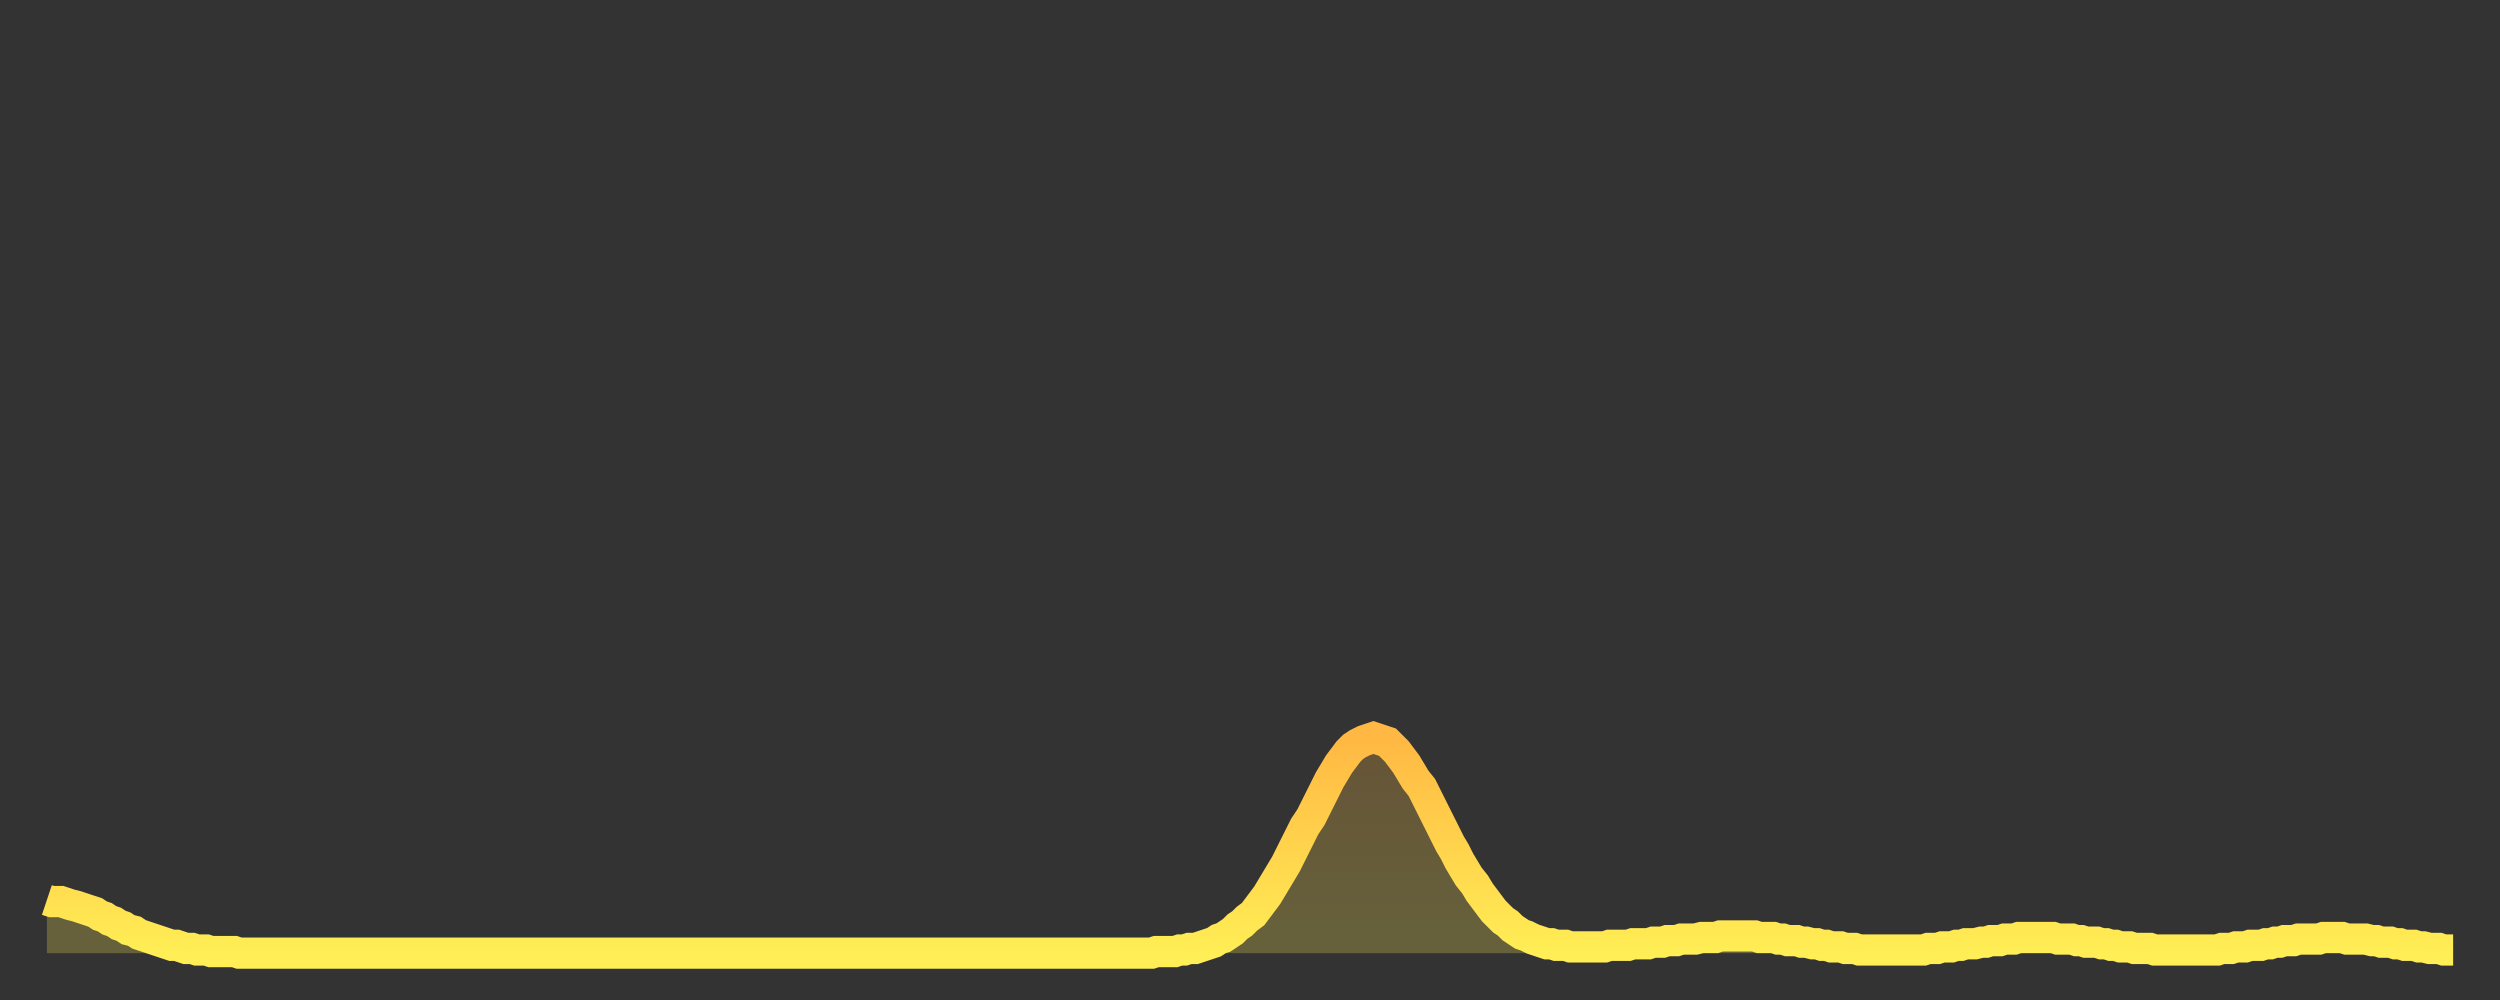 <?xml version="1.0" encoding="utf-8" ?>
<svg baseProfile="full" height="64" version="1.1" width="160" xmlns="http://www.w3.org/2000/svg" xmlns:ev="http://www.w3.org/2001/xml-events" xmlns:xlink="http://www.w3.org/1999/xlink"><rect width="100%" height="100%" fill="#333333" stroke="none"/><defs><linearGradient id="id729486" x1="0" x2="0" y1="0" y2="1"><stop offset="0%" stop-color="#ffb843" /><stop offset="50%" stop-color="#ffd34c" /><stop offset="100%" stop-color="#ffee55" /></linearGradient></defs><g transform="translate(3,3)"><g><path d="M 0.0 54.6 0.3 54.7 0.6 54.7 0.9 54.7 1.2 54.8 1.5 54.9 1.9 55.0 2.2 55.1 2.5 55.2 2.8 55.3 3.1 55.4 3.4 55.6 3.7 55.7 4.0 55.9 4.3 56.0 4.6 56.2 4.9 56.3 5.2 56.5 5.6 56.6 5.9 56.8 6.2 56.9 6.5 57.0 6.8 57.1 7.1 57.2 7.4 57.3 7.7 57.4 8.0 57.5 8.3 57.5 8.6 57.6 8.9 57.7 9.3 57.7 9.6 57.8 9.9 57.8 10.2 57.8 10.5 57.9 10.8 57.9 11.1 57.9 11.4 57.9 11.7 57.9 12.0 57.9 12.3 58.0 12.7 58.0 13.0 58.0 13.3 58.0 13.6 58.0 13.9 58.0 14.2 58.0 14.5 58.0 14.8 58.0 15.1 58.0 15.4 58.0 15.7 58.0 16.0 58.0 16.4 58.0 16.7 58.0 17.0 58.0 17.3 58.0 17.6 58.0 17.9 58.0 18.2 58.0 18.5 58.0 18.8 58.0 19.1 58.0 19.4 58.0 19.8 58.0 20.1 58.0 20.4 58.0 20.7 58.0 21.0 58.0 21.3 58.0 21.6 58.0 21.9 58.0 22.2 58.0 22.5 58.0 22.8 58.0 23.1 58.0 23.5 58.0 23.8 58.0 24.1 58.0 24.4 58.0 24.7 58.0 25.0 58.0 25.3 58.0 25.6 58.0 25.9 58.0 26.2 58.0 26.5 58.0 26.8 58.0 27.2 58.0 27.5 58.0 27.8 58.0 28.1 58.0 28.4 58.0 28.7 58.0 29.0 58.0 29.3 58.0 29.6 58.0 29.9 58.0 30.2 58.0 30.6 58.0 30.9 58.0 31.2 58.0 31.5 58.0 31.8 58.0 32.1 58.0 32.4 58.0 32.7 58.0 33.0 58.0 33.3 58.0 33.6 58.0 33.9 58.0 34.3 58.0 34.6 58.0 34.9 58.0 35.2 58.0 35.5 58.0 35.8 58.0 36.1 58.0 36.4 58.0 36.7 58.0 37.0 58.0 37.3 58.0 37.7 58.0 38.0 58.0 38.3 58.0 38.6 58.0 38.9 58.0 39.2 58.0 39.5 58.0 39.8 58.0 40.1 58.0 40.4 58.0 40.7 58.0 41.0 58.0 41.4 58.0 41.7 58.0 42.0 58.0 42.3 58.0 42.6 58.0 42.9 58.0 43.2 58.0 43.5 58.0 43.8 58.0 44.1 58.0 44.4 58.0 44.7 58.0 45.1 58.0 45.4 58.0 45.7 58.0 46.0 58.0 46.3 58.0 46.6 58.0 46.9 58.0 47.2 58.0 47.5 58.0 47.8 58.0 48.1 58.0 48.5 58.0 48.8 58.0 49.1 58.0 49.4 58.0 49.7 58.0 50.0 58.0 50.3 58.0 50.6 58.0 50.9 58.0 51.2 58.0 51.5 58.0 51.8 58.0 52.2 58.0 52.5 58.0 52.8 58.0 53.1 58.0 53.4 58.0 53.7 58.0 54.0 58.0 54.3 58.0 54.6 58.0 54.9 58.0 55.2 58.0 55.6 58.0 55.9 58.0 56.2 58.0 56.5 58.0 56.8 58.0 57.1 58.0 57.4 58.0 57.7 58.0 58.0 58.0 58.3 58.0 58.6 58.0 58.9 58.0 59.3 58.0 59.6 58.0 59.9 58.0 60.2 58.0 60.5 58.0 60.8 58.0 61.1 58.0 61.4 58.0 61.7 58.0 62.0 58.0 62.3 58.0 62.6 58.0 63.0 58.0 63.3 58.0 63.6 58.0 63.9 58.0 64.2 58.0 64.5 58.0 64.8 58.0 65.1 58.0 65.4 58.0 65.7 58.0 66.0 58.0 66.4 58.0 66.7 58.0 67.0 58.0 67.3 58.0 67.6 58.0 67.9 58.0 68.2 58.0 68.5 58.0 68.8 58.0 69.1 58.0 69.4 58.0 69.7 58.0 70.1 58.0 70.4 58.0 70.7 58.0 71.0 57.9 71.3 57.9 71.6 57.9 71.9 57.9 72.2 57.9 72.5 57.8 72.8 57.8 73.1 57.7 73.5 57.7 73.8 57.6 74.1 57.5 74.4 57.4 74.7 57.3 75.0 57.1 75.3 57.0 75.6 56.8 75.9 56.6 76.2 56.3 76.5 56.1 76.8 55.8 77.2 55.5 77.5 55.1 77.8 54.7 78.1 54.3 78.4 53.8 78.7 53.3 79.0 52.8 79.3 52.3 79.6 51.7 79.9 51.1 80.2 50.5 80.5 49.9 80.9 49.3 81.2 48.7 81.5 48.1 81.8 47.5 82.1 46.9 82.4 46.4 82.7 45.9 83.0 45.5 83.3 45.1 83.6 44.8 83.9 44.6 84.3 44.4 84.6 44.3 84.9 44.2 85.2 44.3 85.5 44.4 85.8 44.5 86.1 44.8 86.4 45.1 86.7 45.5 87.0 45.9 87.3 46.4 87.6 46.9 88.0 47.4 88.3 48.0 88.6 48.6 88.9 49.2 89.2 49.8 89.5 50.4 89.8 51.0 90.1 51.5 90.4 52.1 90.7 52.6 91.0 53.1 91.4 53.6 91.7 54.1 92.0 54.5 92.3 54.9 92.6 55.3 92.9 55.6 93.2 55.9 93.5 56.1 93.8 56.4 94.1 56.6 94.4 56.8 94.7 56.9 95.1 57.1 95.4 57.2 95.7 57.3 96.0 57.4 96.3 57.4 96.6 57.5 96.9 57.5 97.2 57.5 97.5 57.6 97.8 57.6 98.1 57.6 98.4 57.6 98.8 57.6 99.1 57.6 99.4 57.6 99.7 57.6 100.0 57.5 100.3 57.5 100.6 57.5 100.9 57.5 101.2 57.5 101.5 57.4 101.8 57.4 102.2 57.4 102.5 57.4 102.8 57.3 103.1 57.3 103.4 57.3 103.7 57.2 104.0 57.2 104.3 57.2 104.6 57.1 104.9 57.1 105.2 57.1 105.5 57.1 105.9 57.0 106.2 57.0 106.5 57.0 106.8 57.0 107.1 56.9 107.4 56.9 107.7 56.9 108.0 56.9 108.3 56.9 108.6 56.9 108.9 56.9 109.3 56.9 109.6 57.0 109.9 57.0 110.2 57.0 110.5 57.0 110.8 57.1 111.1 57.1 111.4 57.2 111.7 57.2 112.0 57.2 112.3 57.3 112.6 57.3 113.0 57.4 113.3 57.4 113.6 57.5 113.9 57.5 114.2 57.6 114.5 57.6 114.8 57.6 115.1 57.7 115.4 57.7 115.7 57.7 116.0 57.8 116.3 57.8 116.7 57.8 117.0 57.8 117.3 57.8 117.6 57.8 117.9 57.8 118.2 57.8 118.5 57.8 118.8 57.8 119.1 57.8 119.4 57.8 119.7 57.8 120.1 57.8 120.4 57.7 120.7 57.7 121.0 57.7 121.3 57.6 121.6 57.6 121.9 57.6 122.2 57.5 122.5 57.5 122.8 57.4 123.1 57.4 123.4 57.4 123.8 57.3 124.1 57.3 124.4 57.2 124.7 57.2 125.0 57.2 125.3 57.1 125.6 57.1 125.9 57.1 126.2 57.0 126.5 57.0 126.8 57.0 127.2 57.0 127.5 57.0 127.8 57.0 128.1 57.0 128.4 57.0 128.7 57.1 129.0 57.1 129.3 57.1 129.6 57.1 129.9 57.2 130.2 57.2 130.5 57.3 130.9 57.3 131.2 57.3 131.5 57.4 131.8 57.4 132.1 57.5 132.4 57.5 132.7 57.6 133.0 57.6 133.3 57.6 133.6 57.7 133.9 57.7 134.2 57.7 134.6 57.7 134.9 57.8 135.2 57.8 135.5 57.8 135.8 57.8 136.1 57.8 136.4 57.8 136.7 57.8 137.0 57.8 137.3 57.8 137.6 57.8 138.0 57.8 138.3 57.8 138.6 57.8 138.9 57.8 139.2 57.7 139.5 57.7 139.8 57.7 140.1 57.6 140.4 57.6 140.7 57.6 141.0 57.5 141.3 57.5 141.7 57.5 142.0 57.4 142.3 57.4 142.6 57.3 142.9 57.3 143.2 57.2 143.5 57.2 143.8 57.2 144.1 57.1 144.4 57.1 144.7 57.1 145.1 57.1 145.4 57.1 145.7 57.0 146.0 57.0 146.3 57.0 146.6 57.0 146.9 57.0 147.2 57.1 147.5 57.1 147.8 57.1 148.1 57.1 148.4 57.1 148.8 57.2 149.1 57.2 149.4 57.3 149.7 57.3 150.0 57.3 150.3 57.4 150.6 57.4 150.9 57.5 151.2 57.5 151.5 57.5 151.8 57.6 152.1 57.6 152.5 57.7 152.8 57.7 153.1 57.7 153.4 57.8 153.7 57.8 154.0 57.8" fill="none" id="graph-curve" opacity="1" stroke="url(#id729486)" stroke-width="2" /><path d="M 0 58 L 0.0 54.6 0.3 54.7 0.6 54.7 0.9 54.7 1.2 54.8 1.5 54.9 1.9 55.0 2.2 55.1 2.5 55.2 2.8 55.3 3.1 55.4 3.4 55.6 3.7 55.7 4.0 55.9 4.3 56.0 4.6 56.2 4.9 56.3 5.2 56.5 5.6 56.6 5.9 56.8 6.2 56.9 6.5 57.0 6.8 57.1 7.1 57.2 7.4 57.3 7.7 57.4 8.0 57.5 8.3 57.5 8.6 57.6 8.9 57.7 9.3 57.7 9.6 57.8 9.9 57.8 10.2 57.8 10.5 57.9 10.8 57.9 11.1 57.9 11.4 57.9 11.7 57.9 12.0 57.9 12.3 58.0 12.7 58.0 13.0 58.0 13.3 58.0 13.6 58.0 13.9 58.0 14.2 58.0 14.5 58.0 14.8 58.0 15.1 58.0 15.4 58.0 15.7 58.0 16.0 58.0 16.4 58.0 16.7 58.0 17.0 58.0 17.3 58.0 17.6 58.0 17.9 58.0 18.2 58.0 18.5 58.0 18.8 58.0 19.1 58.0 19.4 58.0 19.8 58.0 20.1 58.0 20.4 58.0 20.7 58.0 21.0 58.0 21.3 58.0 21.6 58.0 21.9 58.0 22.2 58.0 22.5 58.0 22.8 58.0 23.1 58.0 23.5 58.0 23.8 58.0 24.1 58.0 24.4 58.0 24.7 58.0 25.0 58.0 25.3 58.0 25.6 58.0 25.9 58.0 26.2 58.0 26.5 58.0 26.8 58.0 27.2 58.0 27.5 58.0 27.8 58.0 28.1 58.0 28.4 58.0 28.7 58.0 29.0 58.0 29.3 58.0 29.6 58.0 29.9 58.0 30.2 58.0 30.6 58.0 30.9 58.0 31.2 58.0 31.5 58.0 31.8 58.0 32.1 58.0 32.4 58.0 32.7 58.0 33.0 58.0 33.3 58.0 33.6 58.0 33.9 58.0 34.3 58.0 34.6 58.0 34.9 58.0 35.2 58.0 35.5 58.0 35.8 58.0 36.1 58.0 36.4 58.0 36.7 58.0 37.0 58.0 37.3 58.0 37.7 58.0 38.0 58.0 38.3 58.0 38.6 58.0 38.9 58.0 39.2 58.0 39.5 58.0 39.8 58.0 40.1 58.0 40.4 58.0 40.7 58.0 41.0 58.0 41.4 58.0 41.7 58.0 42.0 58.0 42.3 58.0 42.6 58.0 42.9 58.0 43.2 58.0 43.5 58.0 43.8 58.0 44.1 58.0 44.4 58.0 44.7 58.0 45.1 58.0 45.4 58.0 45.7 58.0 46.0 58.0 46.3 58.0 46.6 58.0 46.9 58.0 47.2 58.0 47.5 58.0 47.8 58.0 48.1 58.0 48.5 58.0 48.8 58.0 49.1 58.0 49.4 58.0 49.7 58.0 50.0 58.0 50.3 58.0 50.6 58.0 50.9 58.0 51.2 58.0 51.5 58.0 51.8 58.0 52.2 58.0 52.5 58.0 52.8 58.0 53.1 58.0 53.4 58.0 53.7 58.0 54.0 58.0 54.3 58.0 54.6 58.0 54.9 58.0 55.2 58.0 55.6 58.0 55.9 58.0 56.2 58.0 56.5 58.0 56.8 58.0 57.1 58.0 57.4 58.0 57.7 58.0 58.0 58.0 58.3 58.0 58.6 58.0 58.9 58.0 59.3 58.0 59.6 58.0 59.9 58.0 60.2 58.0 60.5 58.0 60.8 58.0 61.1 58.0 61.4 58.0 61.7 58.0 62.0 58.0 62.3 58.0 62.6 58.0 63.0 58.0 63.3 58.0 63.6 58.0 63.9 58.0 64.2 58.0 64.5 58.0 64.8 58.0 65.1 58.0 65.4 58.0 65.7 58.0 66.0 58.0 66.4 58.0 66.7 58.0 67.0 58.0 67.3 58.0 67.6 58.0 67.9 58.0 68.2 58.0 68.5 58.0 68.8 58.0 69.1 58.0 69.4 58.0 69.7 58.0 70.1 58.0 70.4 58.0 70.7 58.0 71.0 57.9 71.3 57.9 71.6 57.9 71.9 57.9 72.2 57.9 72.5 57.8 72.8 57.8 73.1 57.7 73.5 57.7 73.8 57.6 74.1 57.5 74.4 57.4 74.7 57.3 75.0 57.1 75.3 57.0 75.6 56.8 75.9 56.6 76.2 56.3 76.5 56.1 76.8 55.8 77.2 55.5 77.5 55.1 77.8 54.7 78.1 54.3 78.4 53.8 78.7 53.3 79.0 52.8 79.3 52.3 79.6 51.7 79.9 51.1 80.2 50.5 80.5 49.9 80.9 49.3 81.2 48.7 81.5 48.1 81.8 47.5 82.1 46.9 82.4 46.4 82.7 45.9 83.0 45.5 83.3 45.1 83.6 44.8 83.9 44.6 84.3 44.4 84.6 44.3 84.9 44.2 85.2 44.3 85.5 44.4 85.8 44.5 86.1 44.8 86.4 45.1 86.7 45.5 87.0 45.9 87.3 46.4 87.6 46.9 88.0 47.4 88.3 48.0 88.6 48.6 88.9 49.2 89.2 49.8 89.5 50.4 89.8 51.0 90.1 51.5 90.4 52.1 90.7 52.6 91.0 53.1 91.4 53.6 91.7 54.1 92.0 54.5 92.3 54.9 92.6 55.3 92.9 55.6 93.2 55.9 93.5 56.1 93.8 56.4 94.1 56.6 94.4 56.8 94.7 56.9 95.1 57.1 95.4 57.2 95.7 57.3 96.0 57.4 96.3 57.4 96.6 57.5 96.9 57.5 97.2 57.5 97.5 57.6 97.8 57.6 98.1 57.6 98.4 57.6 98.8 57.6 99.1 57.6 99.4 57.6 99.7 57.6 100.0 57.5 100.3 57.5 100.6 57.5 100.9 57.5 101.2 57.5 101.5 57.4 101.8 57.4 102.2 57.4 102.5 57.4 102.8 57.3 103.1 57.3 103.4 57.3 103.7 57.2 104.0 57.2 104.3 57.2 104.6 57.1 104.9 57.1 105.2 57.1 105.5 57.1 105.9 57.0 106.2 57.0 106.5 57.0 106.8 57.0 107.1 56.9 107.4 56.9 107.7 56.9 108.0 56.9 108.3 56.9 108.6 56.9 108.9 56.9 109.3 56.9 109.6 57.0 109.9 57.0 110.2 57.0 110.5 57.0 110.8 57.1 111.1 57.1 111.4 57.2 111.7 57.2 112.0 57.2 112.3 57.3 112.6 57.3 113.0 57.4 113.3 57.4 113.6 57.5 113.9 57.5 114.2 57.6 114.5 57.6 114.8 57.6 115.1 57.7 115.4 57.7 115.7 57.7 116.0 57.8 116.3 57.8 116.7 57.8 117.0 57.8 117.3 57.8 117.6 57.8 117.9 57.8 118.2 57.8 118.5 57.8 118.8 57.8 119.1 57.8 119.4 57.8 119.7 57.8 120.1 57.8 120.4 57.7 120.7 57.7 121.0 57.7 121.3 57.6 121.6 57.6 121.9 57.6 122.2 57.5 122.5 57.5 122.8 57.4 123.1 57.4 123.4 57.4 123.8 57.3 124.1 57.3 124.4 57.2 124.7 57.2 125.0 57.2 125.3 57.1 125.6 57.1 125.9 57.1 126.2 57.0 126.5 57.0 126.8 57.0 127.2 57.0 127.5 57.0 127.8 57.0 128.1 57.0 128.4 57.0 128.7 57.1 129.0 57.1 129.3 57.1 129.6 57.1 129.9 57.2 130.2 57.2 130.5 57.3 130.9 57.3 131.2 57.3 131.5 57.4 131.8 57.4 132.1 57.5 132.4 57.5 132.7 57.6 133.0 57.6 133.3 57.6 133.6 57.7 133.9 57.7 134.2 57.7 134.6 57.7 134.9 57.8 135.2 57.8 135.5 57.8 135.8 57.8 136.1 57.8 136.4 57.8 136.7 57.8 137.0 57.8 137.3 57.8 137.6 57.8 138.0 57.8 138.3 57.8 138.6 57.8 138.9 57.8 139.2 57.7 139.5 57.7 139.8 57.7 140.1 57.6 140.4 57.6 140.7 57.6 141.0 57.5 141.3 57.5 141.7 57.5 142.0 57.4 142.3 57.4 142.6 57.3 142.9 57.3 143.2 57.2 143.5 57.2 143.8 57.2 144.1 57.1 144.4 57.1 144.7 57.1 145.1 57.1 145.4 57.1 145.7 57.0 146.0 57.0 146.3 57.0 146.6 57.0 146.9 57.0 147.2 57.1 147.5 57.1 147.8 57.1 148.1 57.1 148.4 57.1 148.8 57.2 149.1 57.2 149.4 57.3 149.7 57.3 150.0 57.3 150.3 57.4 150.6 57.4 150.9 57.5 151.2 57.5 151.5 57.5 151.8 57.6 152.1 57.6 152.5 57.7 152.8 57.7 153.1 57.7 153.4 57.8 153.7 57.8 154.0 57.8 154 58" fill="url(#id729486)" fill-opacity=".25" id="graph-shadow" /></g></g></svg>